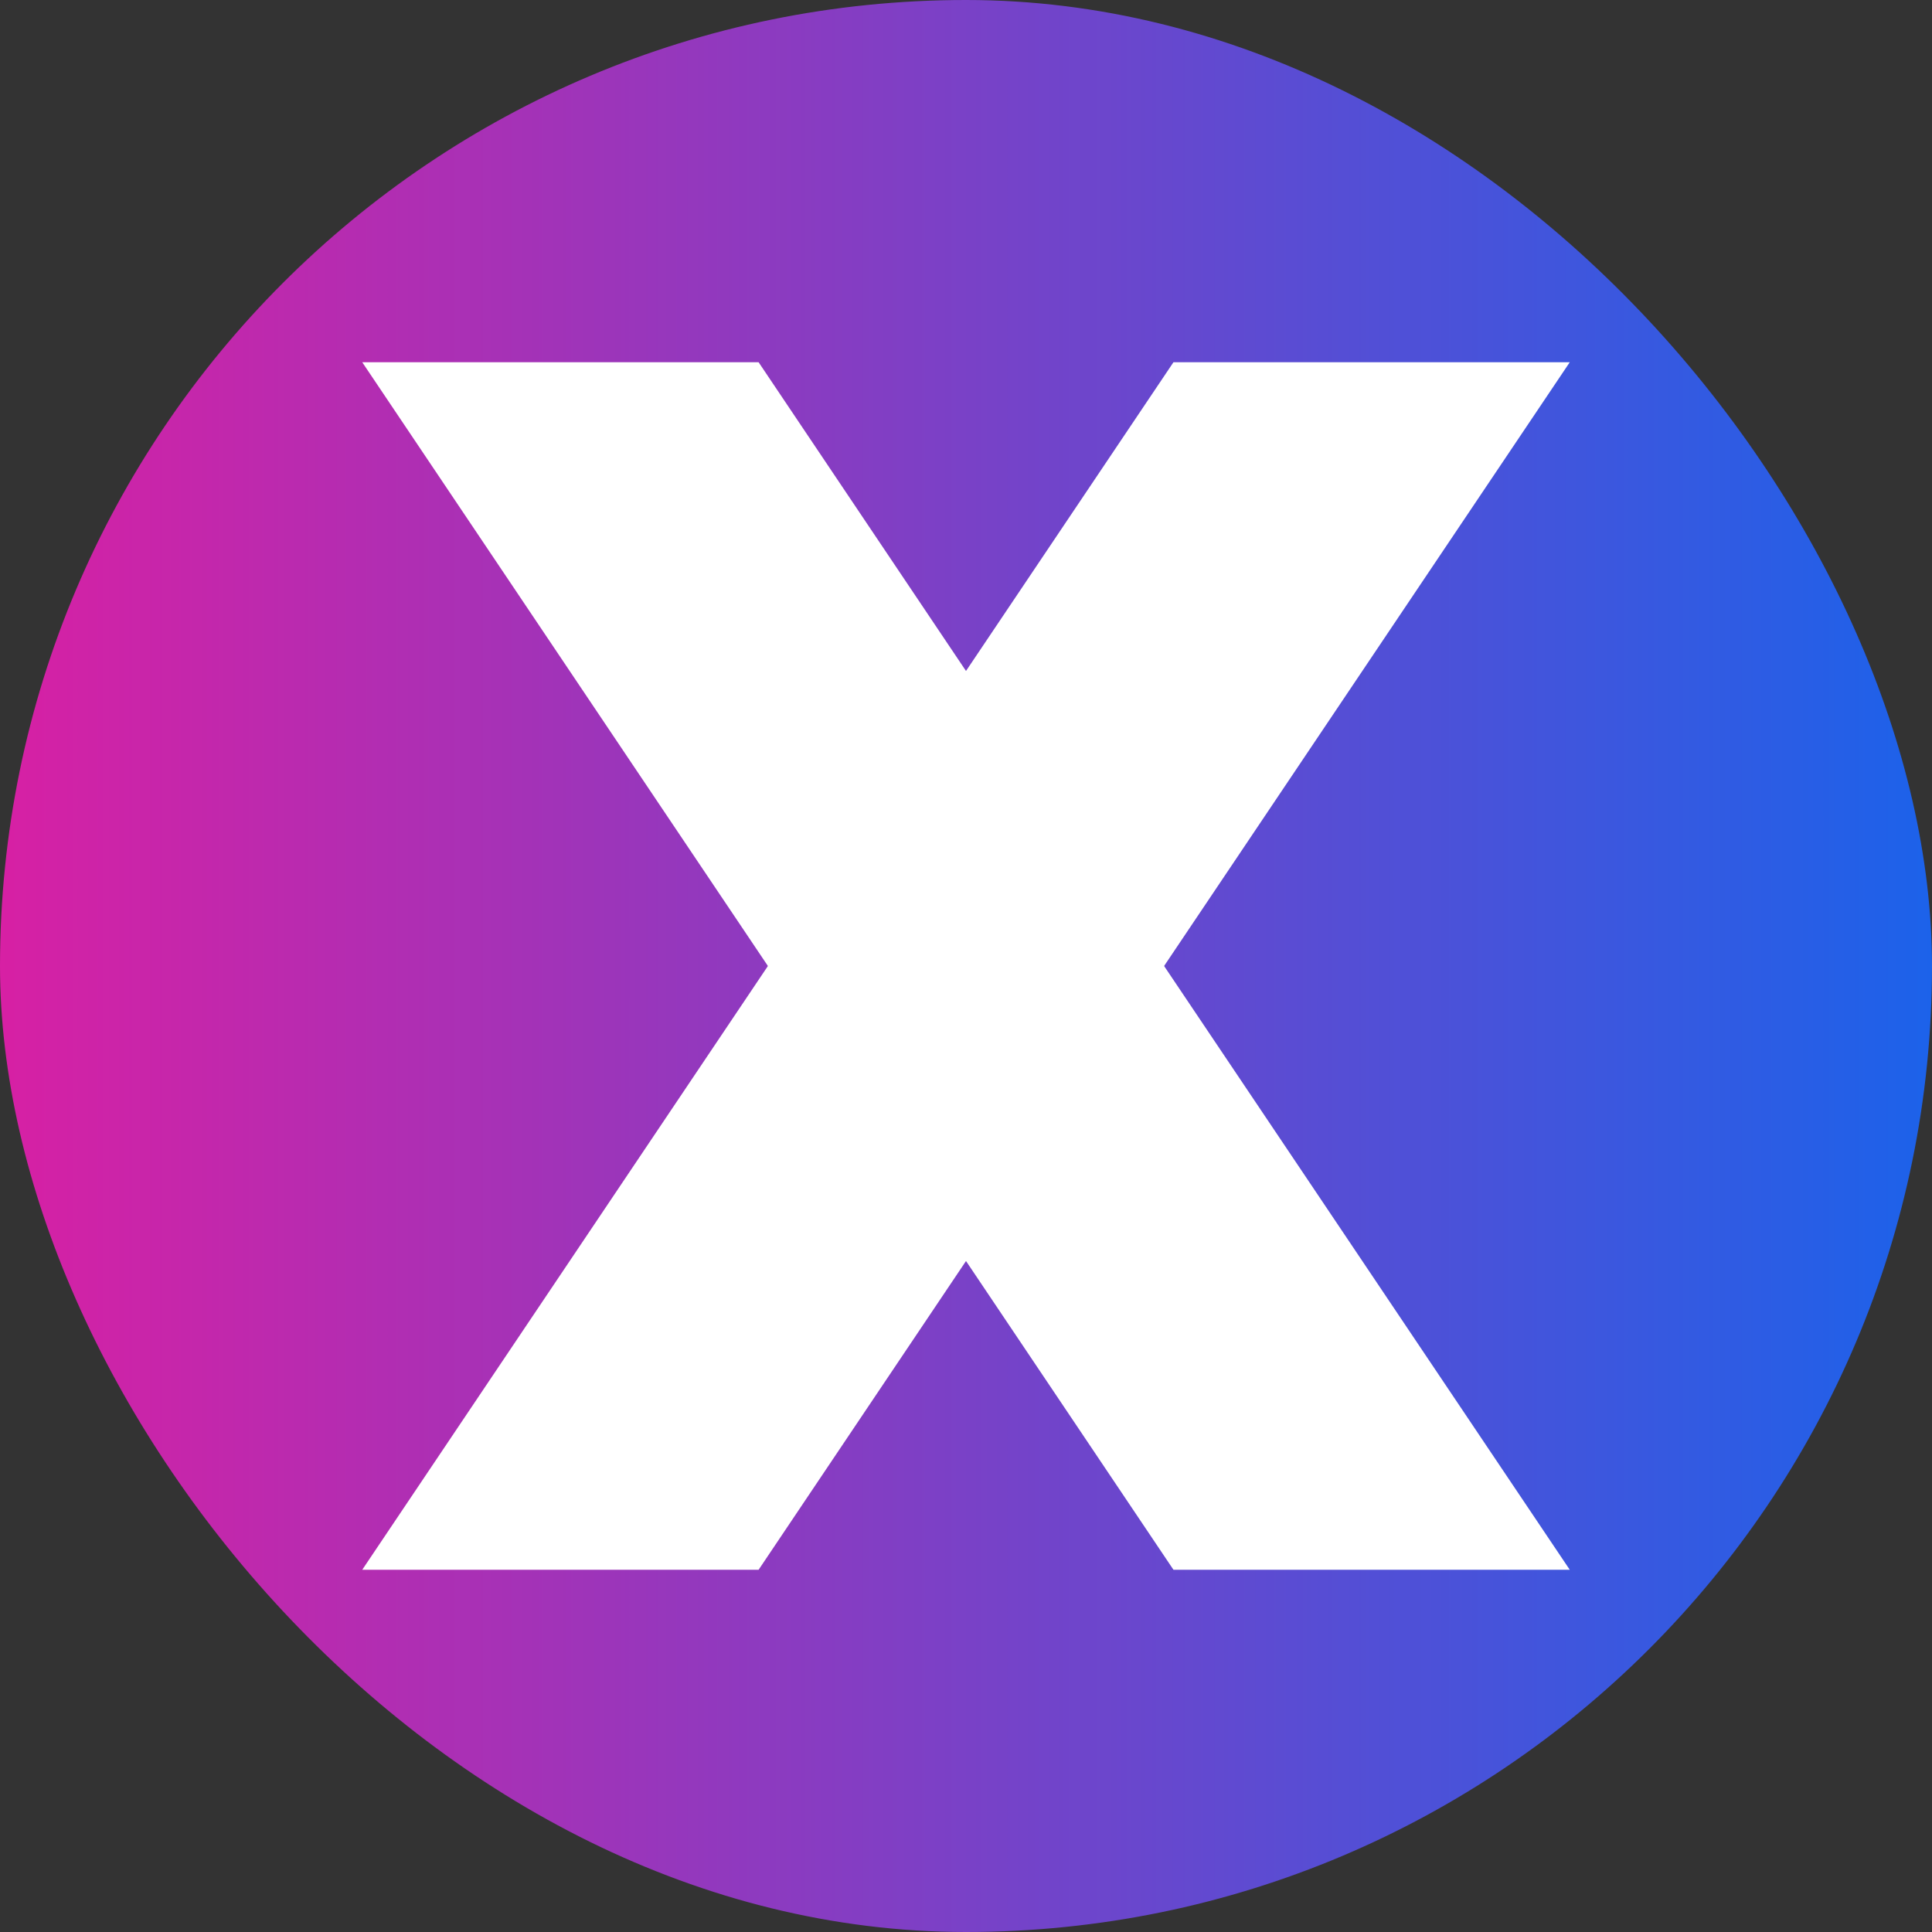 <svg width="32" height="32" viewBox="0 0 32 32" fill="none" xmlns="http://www.w3.org/2000/svg">
<rect x="0" y="0" width="32" height="32" fill="#333333" stroke="none"/>
<rect width="32" height="32" rx="16" fill="url(#paint0_linear_1201_119)"/>
<path d="M15.999 11.115L19.436 6H26L19.281 16L26 26H19.436L15.999 20.885L12.717 16L15.999 11.115Z" fill="white"/>
<path d="M16.001 11.115L12.565 6H6L12.719 16L6 26H12.565L16.001 20.885L19.283 16L16.001 11.115Z" fill="white"/>
<defs>
<linearGradient id="paint0_linear_1201_119" x1="0" y1="16" x2="32" y2="16" gradientUnits="userSpaceOnUse">
<stop stop-color="#D720A4"/>
<stop offset="1" stop-color="#1C62EA"/>
</linearGradient>
</defs>
</svg>
